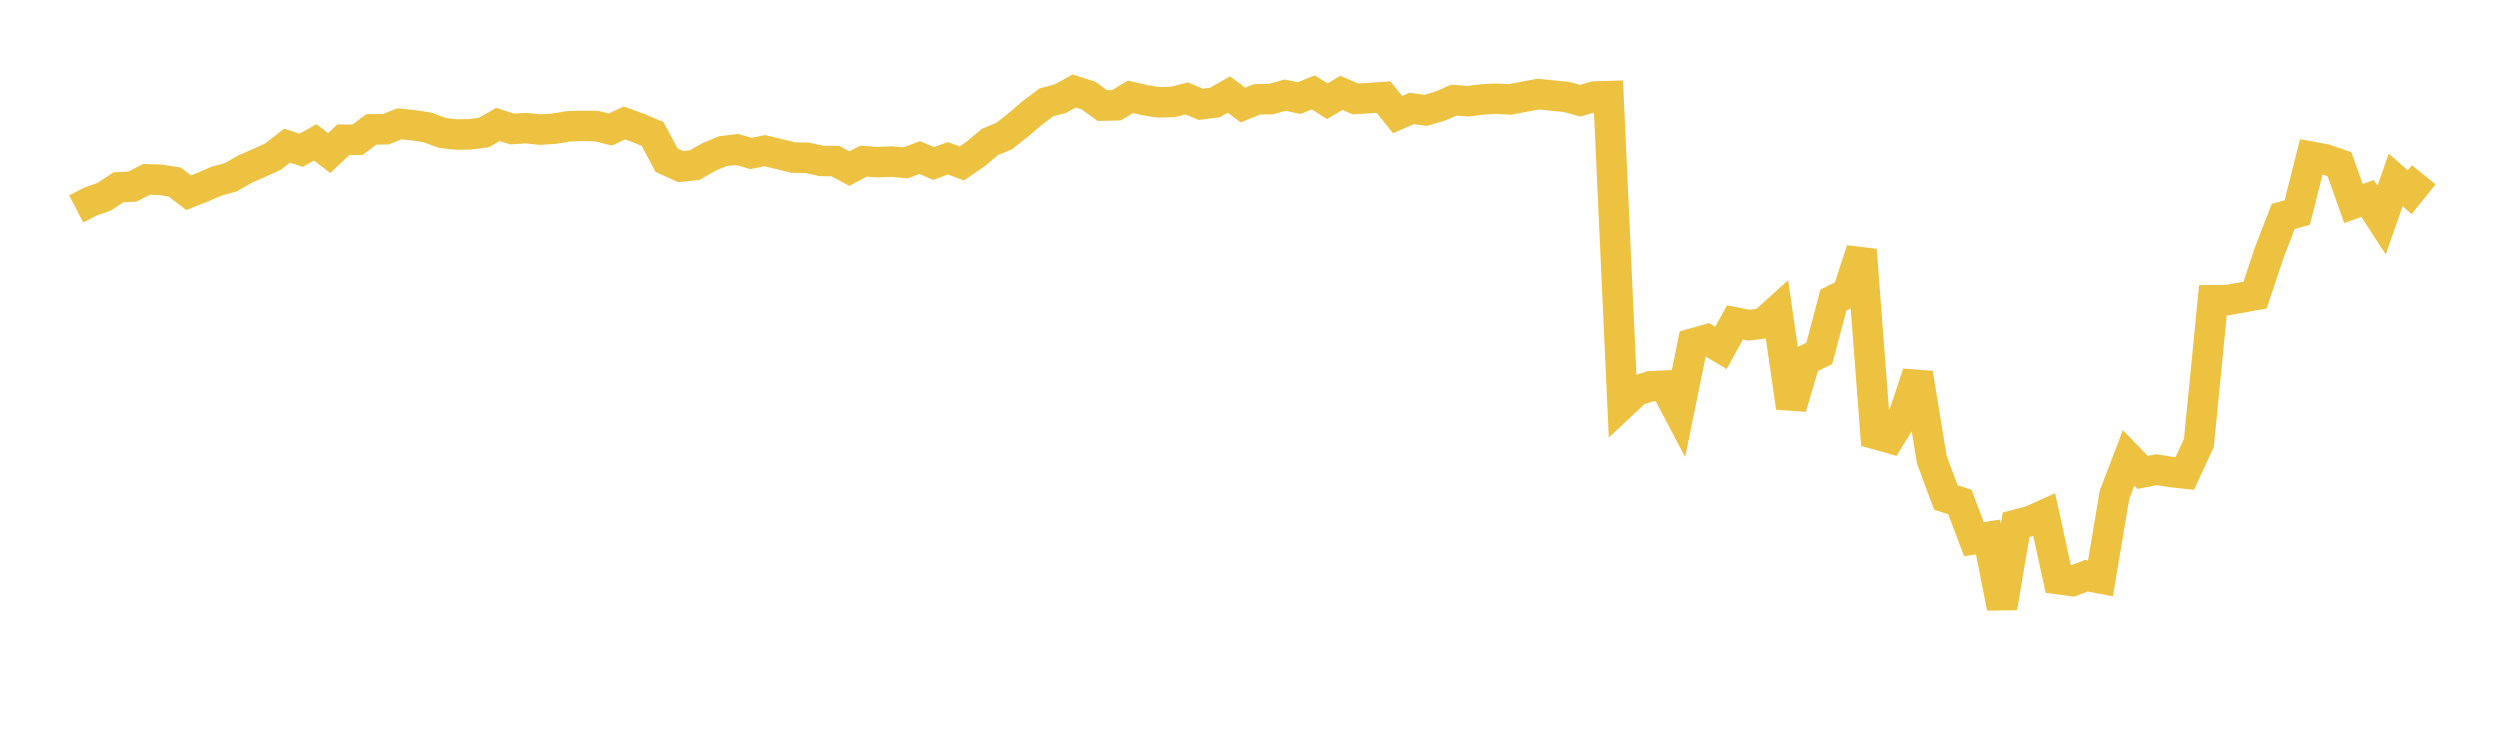 <svg width="164" height="48" xmlns="http://www.w3.org/2000/svg" xmlns:xlink="http://www.w3.org/1999/xlink"><path fill="none" stroke="rgb(237,194,64)" stroke-width="2" d="M5,13.705L5.922,13.226L6.844,12.899L7.766,12.29L8.689,12.239L9.611,11.767L10.533,11.796L11.455,11.941L12.377,12.64L13.299,12.273L14.222,11.878L15.144,11.628L16.066,11.094L16.988,10.693L17.91,10.274L18.832,9.555L19.754,9.856L20.677,9.341L21.599,10.04L22.521,9.166L23.443,9.171L24.365,8.486L25.287,8.482L26.21,8.122L27.132,8.219L28.054,8.363L28.976,8.71L29.898,8.824L30.82,8.812L31.743,8.693L32.665,8.164L33.587,8.463L34.509,8.405L35.431,8.501L36.353,8.443L37.275,8.288L38.198,8.258L39.12,8.271L40.042,8.494L40.964,8.066L41.886,8.399L42.808,8.793L43.731,10.512L44.653,10.927L45.575,10.831L46.497,10.298L47.419,9.916L48.341,9.805L49.263,10.066L50.186,9.883L51.108,10.109L52.03,10.334L52.952,10.351L53.874,10.557L54.796,10.565L55.719,11.061L56.641,10.572L57.563,10.639L58.485,10.601L59.407,10.686L60.329,10.336L61.251,10.727L62.174,10.383L63.096,10.721L64.018,10.087L64.94,9.313L65.862,8.93L66.784,8.206L67.707,7.419L68.629,6.721L69.551,6.473L70.473,5.969L71.395,6.263L72.317,6.928L73.24,6.905L74.162,6.351L75.084,6.568L76.006,6.715L76.928,6.687L77.85,6.458L78.772,6.844L79.695,6.725L80.617,6.199L81.539,6.892L82.461,6.516L83.383,6.499L84.305,6.243L85.228,6.436L86.15,6.062L87.072,6.64L87.994,6.093L88.916,6.491L89.838,6.435L90.76,6.371L91.683,7.518L92.605,7.114L93.527,7.239L94.449,6.969L95.371,6.57L96.293,6.641L97.216,6.525L98.138,6.476L99.06,6.522L99.982,6.346L100.904,6.174L101.826,6.269L102.749,6.359L103.671,6.605L104.593,6.333L105.515,6.306L106.437,26.489L107.359,25.624L108.281,25.337L109.204,25.298L110.126,27.043L111.048,22.532L111.97,22.271L112.892,22.82L113.814,21.15L114.737,21.333L115.659,21.218L116.581,20.382L117.503,26.733L118.425,23.628L119.347,23.18L120.269,19.689L121.192,19.232L122.114,16.395L123.036,28.48L123.958,28.74L124.88,27.249L125.802,24.492L126.725,30.149L127.647,32.636L128.569,32.934L129.491,35.371L130.413,35.223L131.335,39.862L132.257,34.422L133.18,34.183L134.102,33.772L135.024,37.995L135.946,38.118L136.868,37.767L137.79,37.945L138.713,32.452L139.635,30.041L140.557,30.99L141.479,30.811L142.401,30.96L143.323,31.06L144.246,29.061L145.168,19.693L146.09,19.682L147.012,19.527L147.934,19.359L148.856,16.584L149.778,14.2L150.701,13.938L151.623,10.283L152.545,10.453L153.467,10.772L154.389,13.349L155.311,13.017L156.234,14.438L157.156,11.802L158.078,12.607L159,11.467"></path></svg>